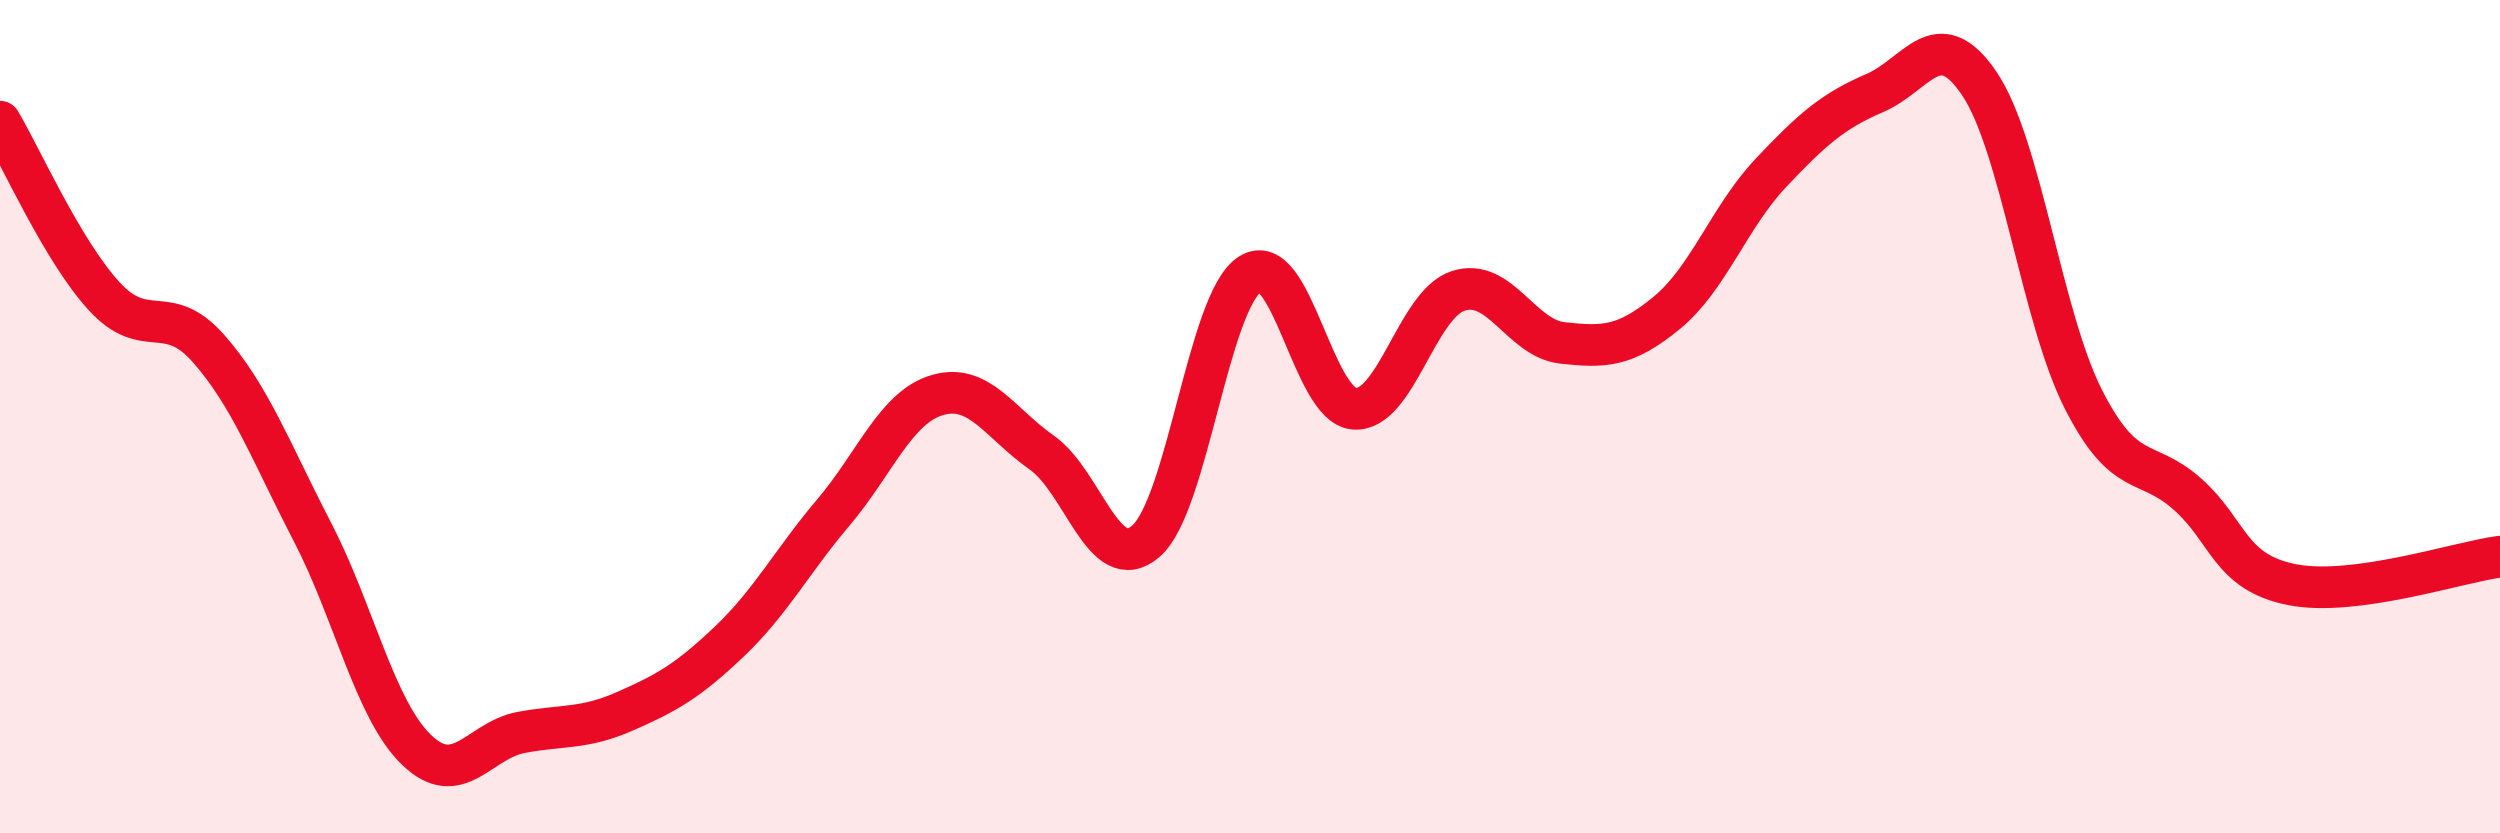 
    <svg width="60" height="20" viewBox="0 0 60 20" xmlns="http://www.w3.org/2000/svg">
      <path
        d="M 0,2.92 C 0.5,3.76 1.5,6.02 2.5,7.11 C 3.5,8.2 4,7.23 5,8.36 C 6,9.49 6.5,10.84 7.5,12.77 C 8.5,14.7 9,17.04 10,18 C 11,18.96 11.5,17.77 12.5,17.58 C 13.5,17.39 14,17.51 15,17.07 C 16,16.63 16.5,16.35 17.5,15.4 C 18.5,14.45 19,13.48 20,12.3 C 21,11.12 21.5,9.77 22.5,9.48 C 23.5,9.19 24,10.16 25,10.86 C 26,11.56 26.5,13.85 27.5,12.99 C 28.5,12.13 29,7.22 30,6.58 C 31,5.94 31.5,9.73 32.5,9.81 C 33.5,9.89 34,7.3 35,6.98 C 36,6.66 36.5,8.12 37.5,8.23 C 38.5,8.34 39,8.33 40,7.51 C 41,6.69 41.5,5.21 42.5,4.15 C 43.5,3.09 44,2.66 45,2.23 C 46,1.8 46.5,0.53 47.5,2 C 48.5,3.47 49,7.61 50,9.58 C 51,11.55 51.5,10.97 52.5,11.86 C 53.5,12.75 53.5,13.73 55,14.03 C 56.5,14.33 59,13.49 60,13.36L60 20L0 20Z"
        fill="#EB0A25"
        opacity="0.1"
        stroke-linecap="round"
        stroke-linejoin="round"
      />
      <path
        d="M 0,2.92 C 0.5,3.76 1.5,6.02 2.5,7.11 C 3.5,8.2 4,7.23 5,8.36 C 6,9.49 6.5,10.84 7.5,12.77 C 8.5,14.7 9,17.04 10,18 C 11,18.96 11.5,17.77 12.5,17.58 C 13.5,17.39 14,17.51 15,17.07 C 16,16.63 16.5,16.35 17.5,15.4 C 18.5,14.45 19,13.48 20,12.3 C 21,11.12 21.5,9.77 22.5,9.48 C 23.5,9.19 24,10.16 25,10.86 C 26,11.56 26.5,13.85 27.5,12.99 C 28.5,12.13 29,7.22 30,6.58 C 31,5.94 31.5,9.73 32.5,9.81 C 33.5,9.89 34,7.3 35,6.98 C 36,6.66 36.5,8.12 37.5,8.23 C 38.5,8.34 39,8.33 40,7.51 C 41,6.69 41.5,5.21 42.5,4.15 C 43.5,3.09 44,2.66 45,2.23 C 46,1.8 46.5,0.53 47.5,2 C 48.5,3.47 49,7.61 50,9.58 C 51,11.55 51.5,10.97 52.5,11.86 C 53.5,12.75 53.5,13.73 55,14.03 C 56.5,14.33 59,13.49 60,13.36"
        stroke="#EB0A25"
        stroke-width="1"
        fill="none"
        stroke-linecap="round"
        stroke-linejoin="round"
      />
    </svg>
  